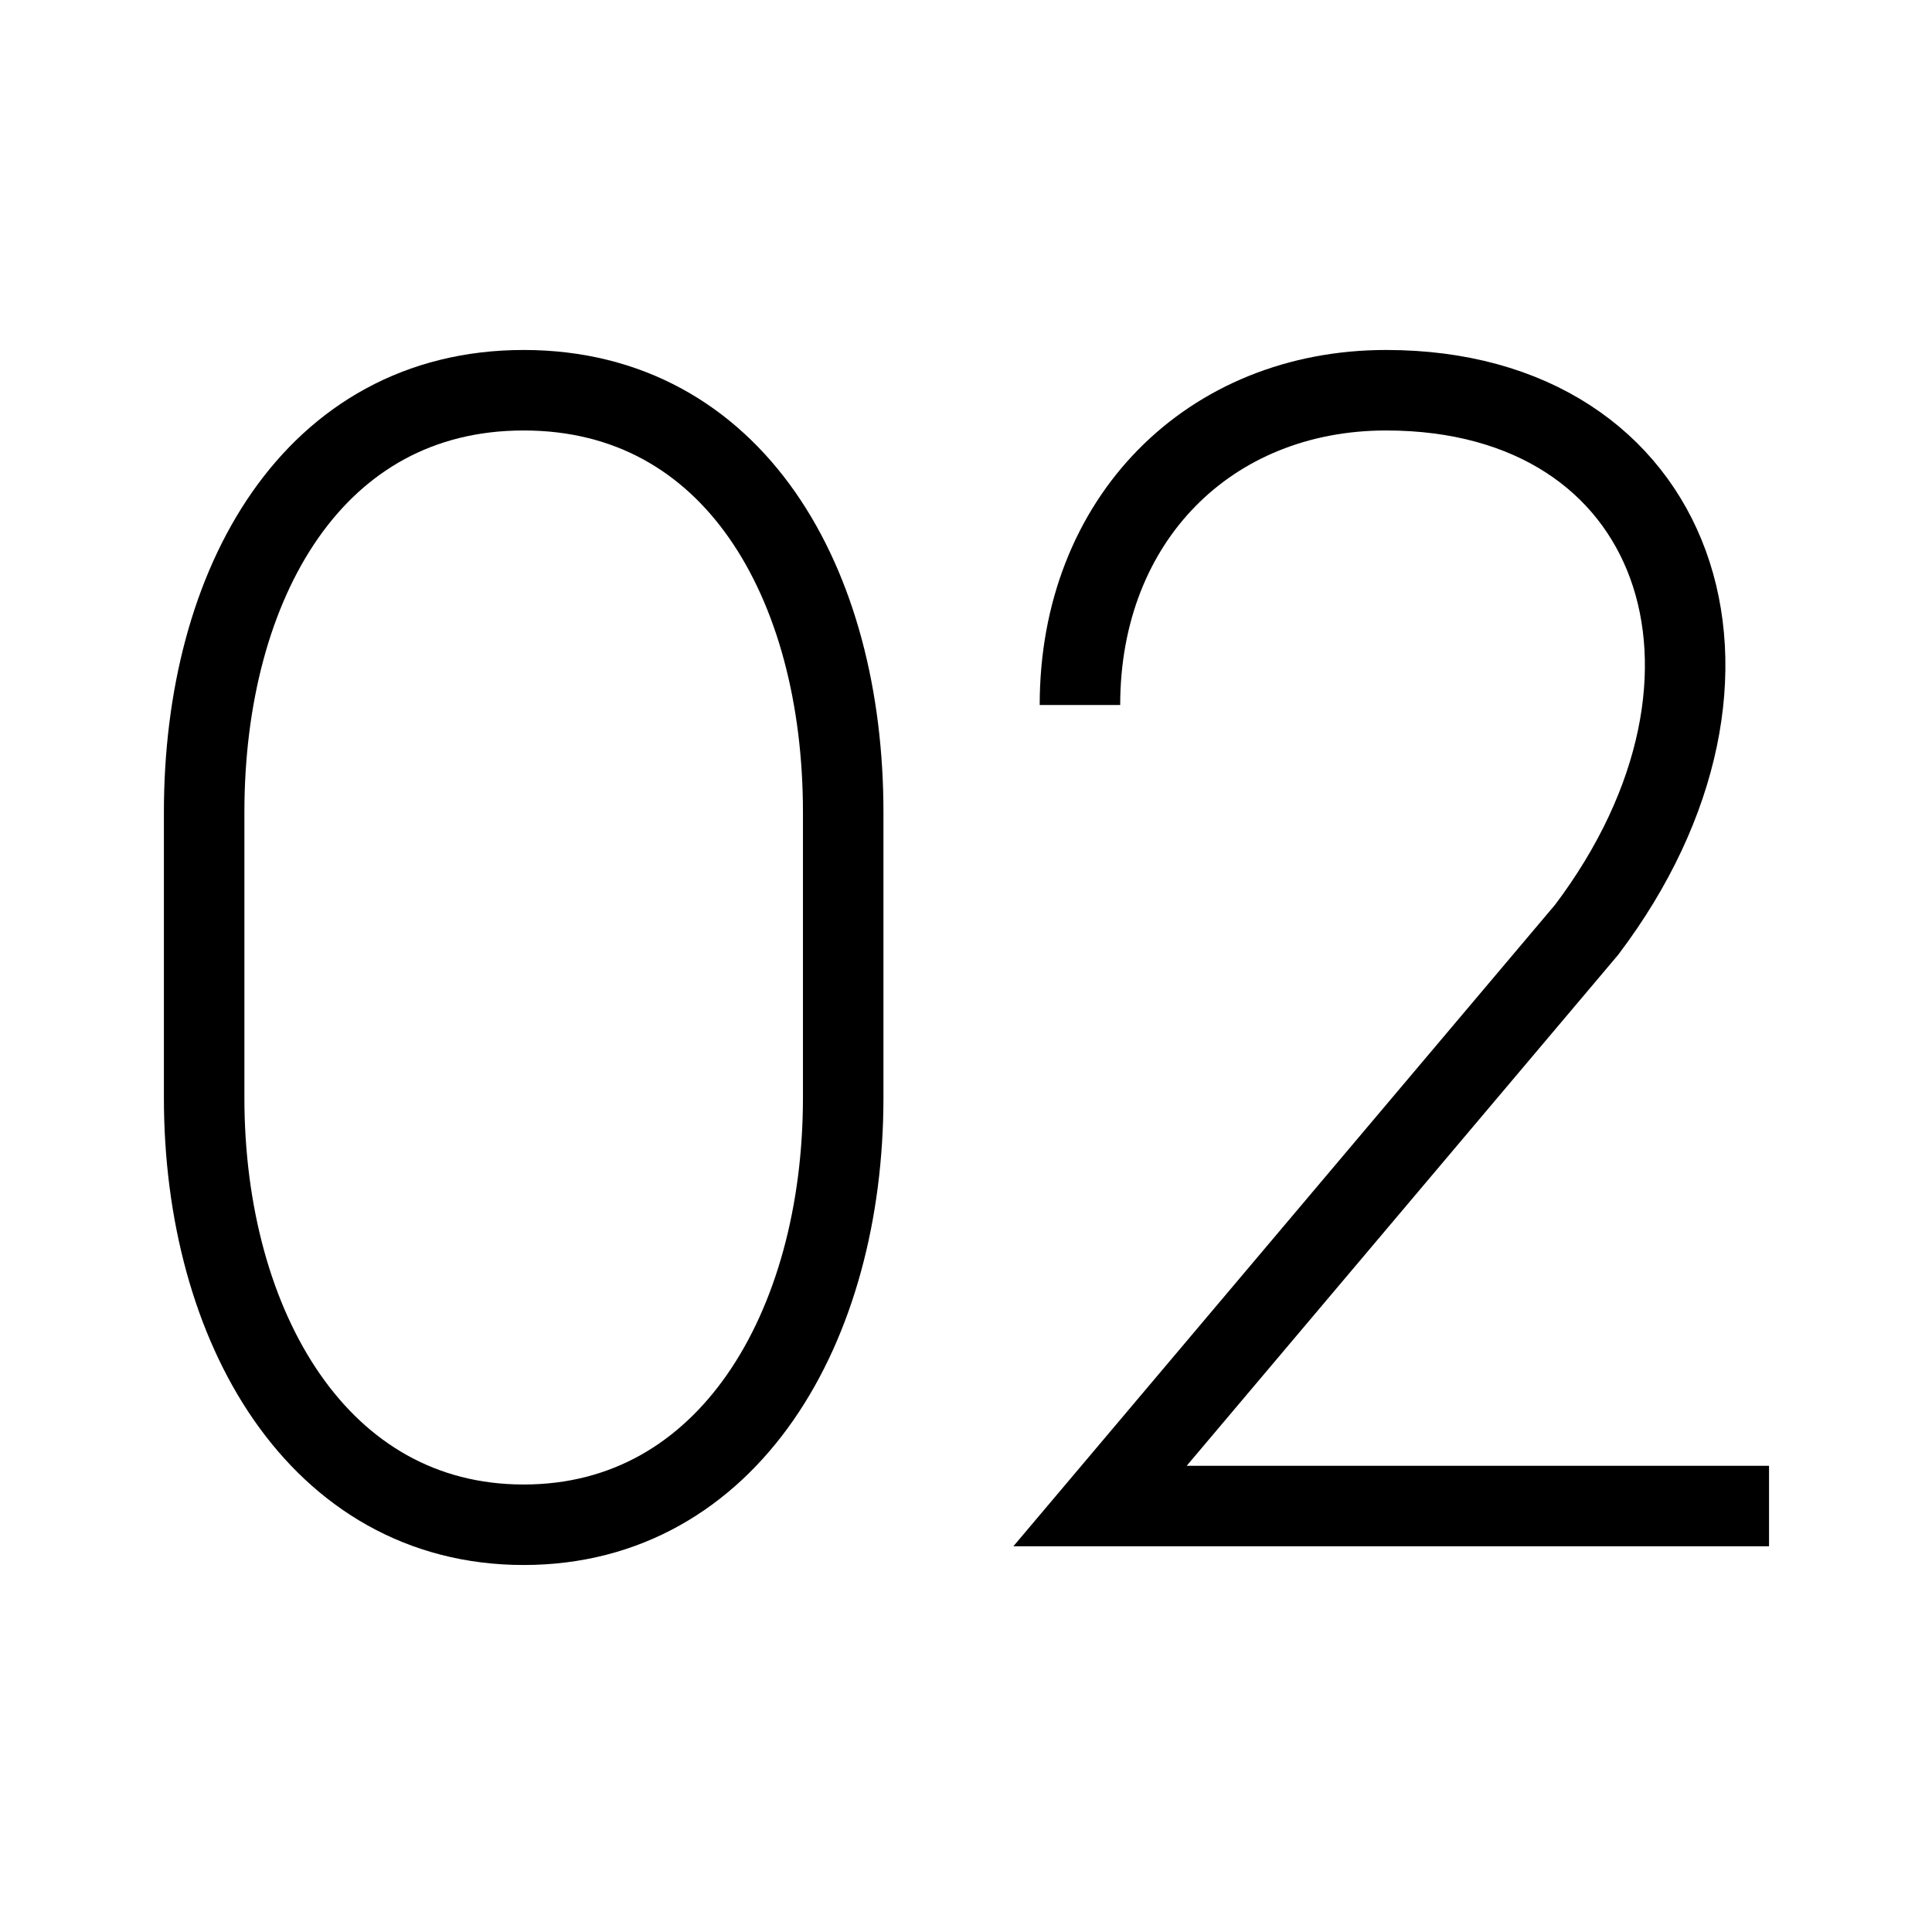 <svg width="48" height="48" viewBox="0 0 48 48" fill="none" xmlns="http://www.w3.org/2000/svg">
<path d="M5.072 20.178C5.072 14.482 7.789 9.695 13.011 9.695C18.233 9.695 20.949 14.482 20.949 20.178V27.273C20.949 32.969 18.105 37.882 13.011 37.882C7.916 37.882 5.072 32.969 5.072 27.273V20.178Z" stroke="black" stroke-width="2"/>
<path d="M26.831 17.515C26.831 12.895 30.056 9.695 34.438 9.695C41.707 9.695 44.186 16.789 39.421 23.098L27.33 37.417H43.951" stroke="black" stroke-width="2"/>
</svg>
